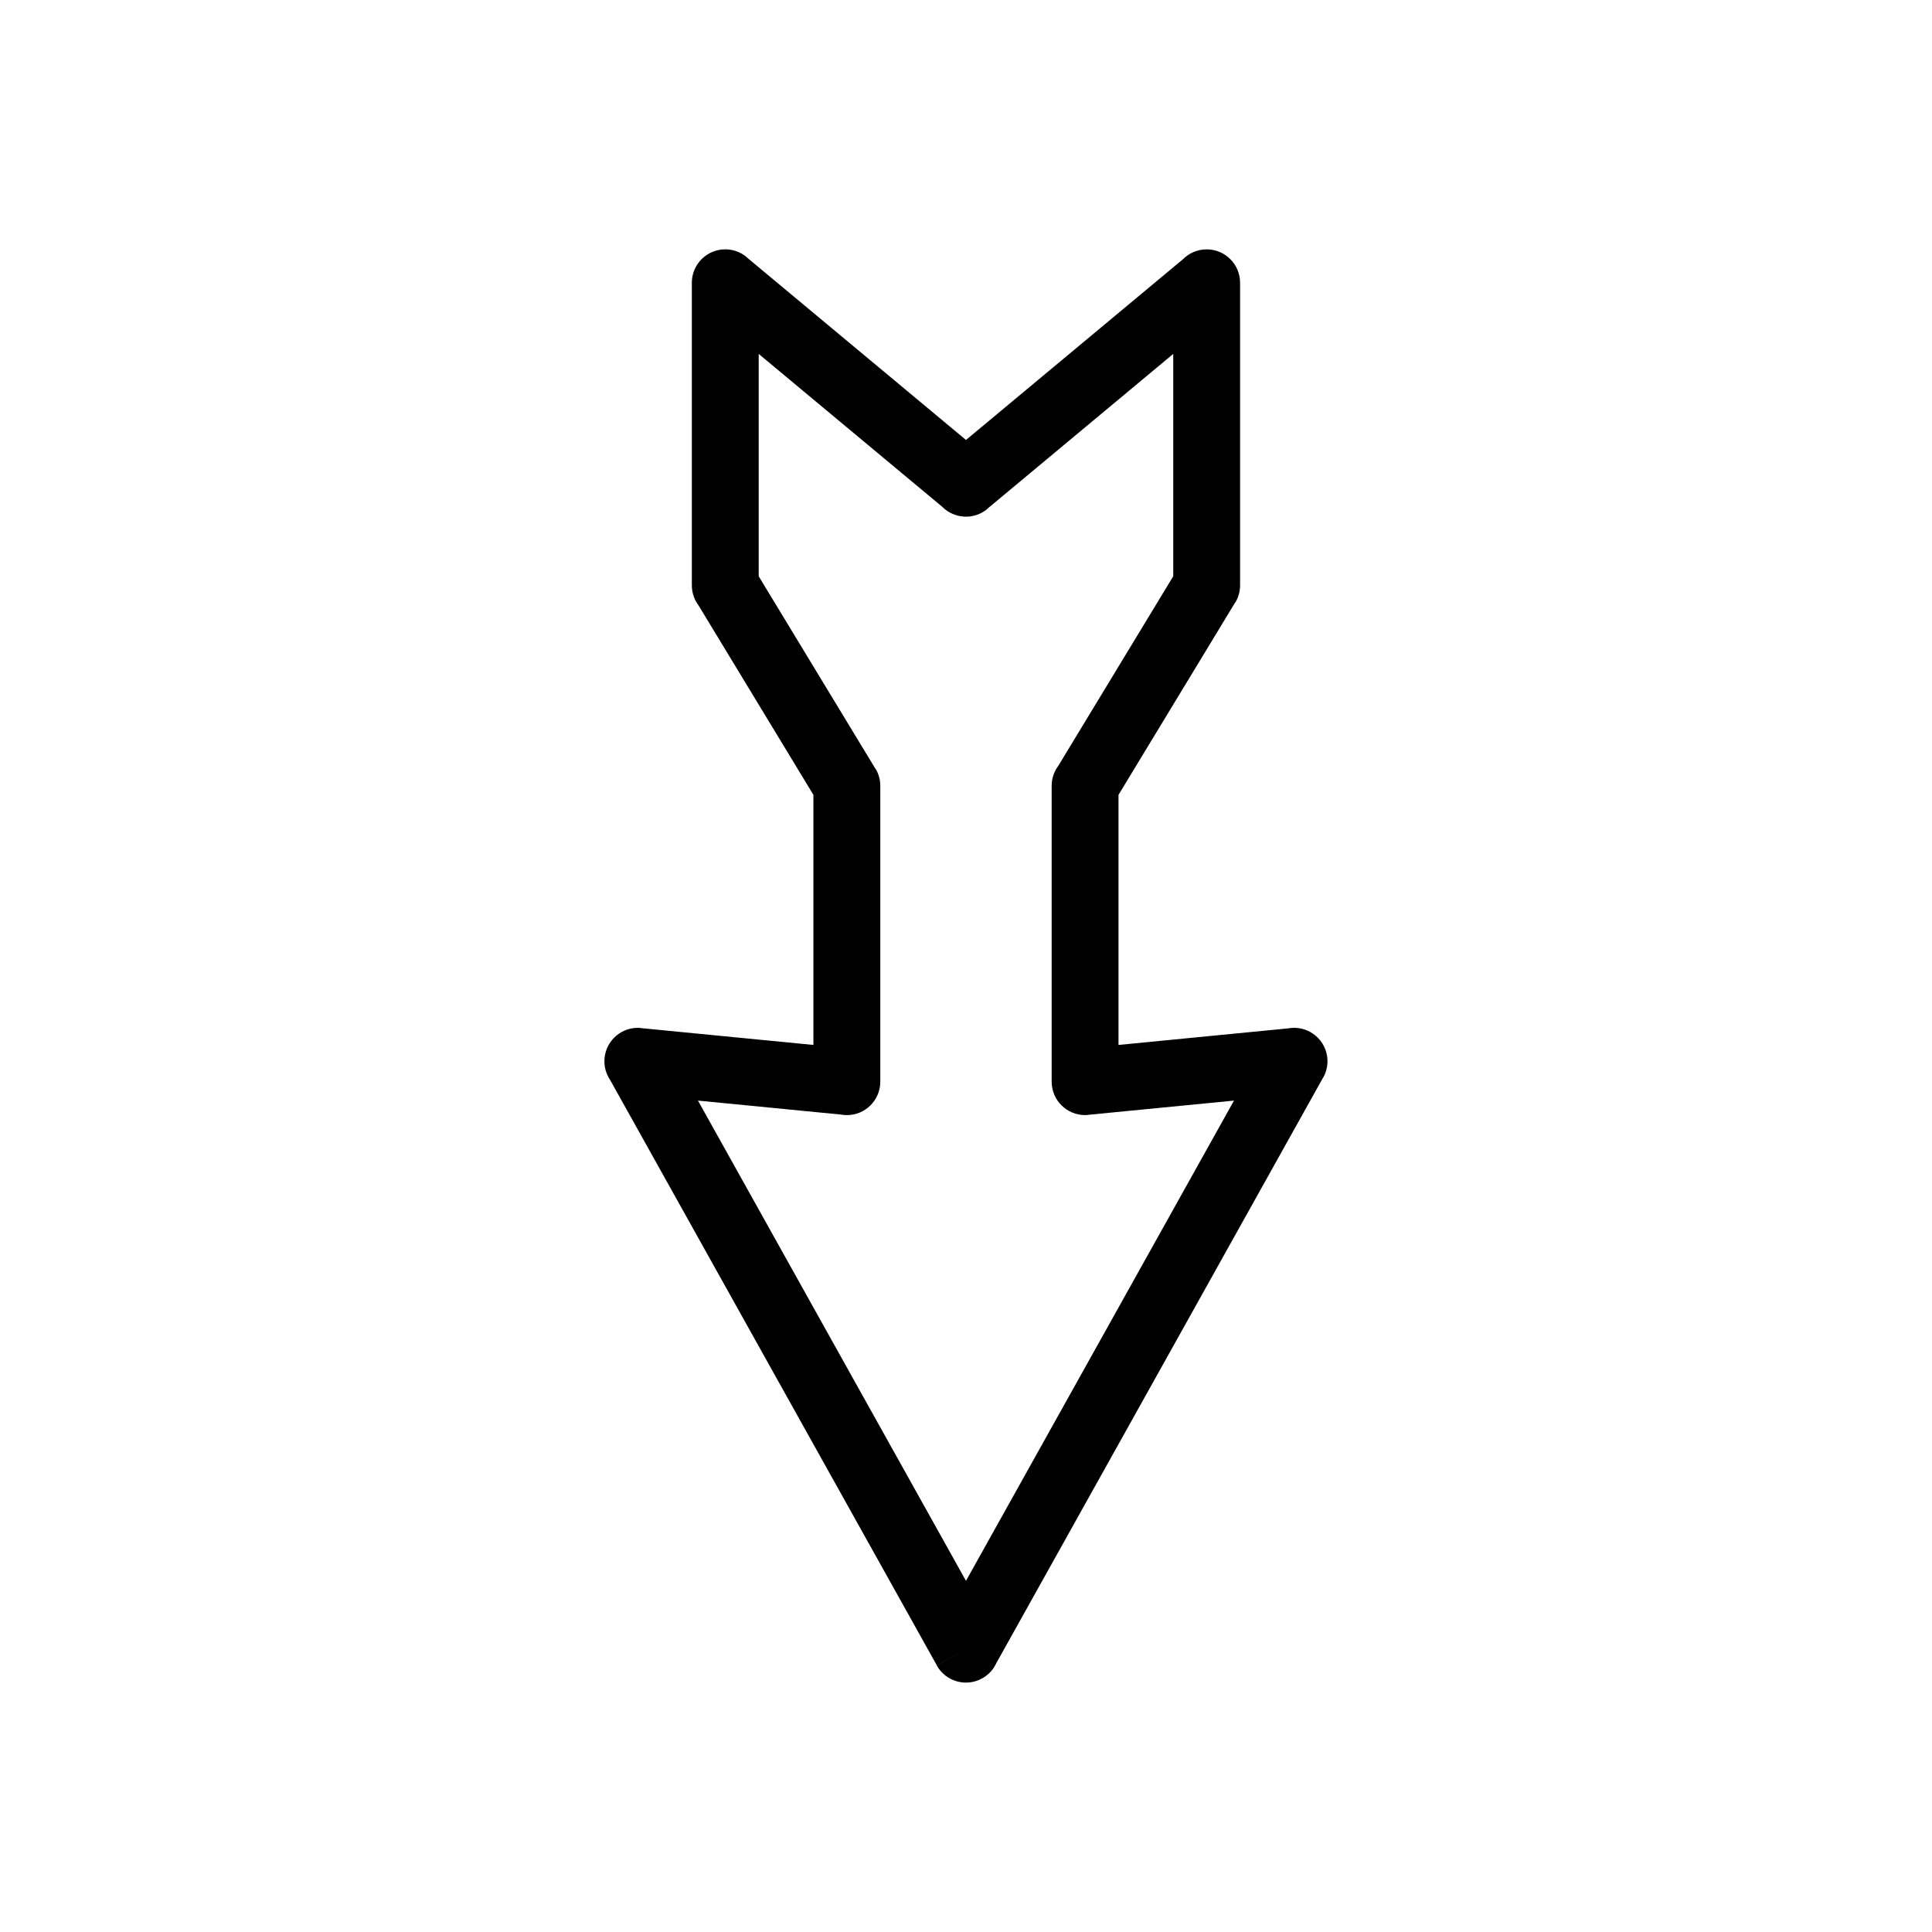 <?xml version="1.0" encoding="UTF-8"?>
<!-- Uploaded to: SVG Find, www.svgrepo.com, Generator: SVG Find Mixer Tools -->
<svg fill="#000000" width="800px" height="800px" version="1.1" viewBox="144 144 512 512" xmlns="http://www.w3.org/2000/svg">
 <path d="m393.73 278.33-48.664-40.535v58.926l30.902 50.961 0.035-0.02c0.891 1.469 1.305 3.098 1.285 4.699v78.297c0 4.891-3.965 8.855-8.855 8.855-0.547 0-1.078-0.051-1.598-0.145l-37.867-3.699 71.027 127.27 71.027-127.27-38.605 3.769 0.004 0.031c-4.867 0.477-9.199-3.086-9.676-7.953-0.031-0.316-0.043-0.633-0.043-0.941v-78.324c0-1.984 0.652-3.816 1.754-5.293l30.465-50.242v-58.926l-49.285 41.055 0.023 0.027c-3.551 2.957-8.734 2.664-11.938-0.547zm-51.875-66.168 58.141 48.434 57.52-47.914c1.602-1.605 3.82-2.598 6.266-2.598 4.891 0 8.855 3.965 8.855 8.855v80.07c0.02 1.602-0.391 3.227-1.285 4.699l-0.035-0.02-30.902 50.961v66.273l44.949-4.391c1.953-0.355 4.031-0.062 5.898 0.98 4.269 2.383 5.801 7.777 3.418 12.051l-0.027-0.016-86.605 155.18c-0.754 1.66-2.027 3.102-3.742 4.059-4.269 2.383-9.664 0.852-12.051-3.418l7.734-4.316-7.715 4.289-86.598-155.17c-1.102-1.645-1.664-3.664-1.457-5.789 0.477-4.867 4.809-8.43 9.676-7.953l-0.004 0.031 45.676 4.461v-66.273l-30.465-50.242c-1.102-1.477-1.754-3.309-1.754-5.293v-80.18c0-2 0.672-4.012 2.051-5.668 3.129-3.758 8.715-4.266 12.473-1.137l-0.023 0.027z"/>
</svg>